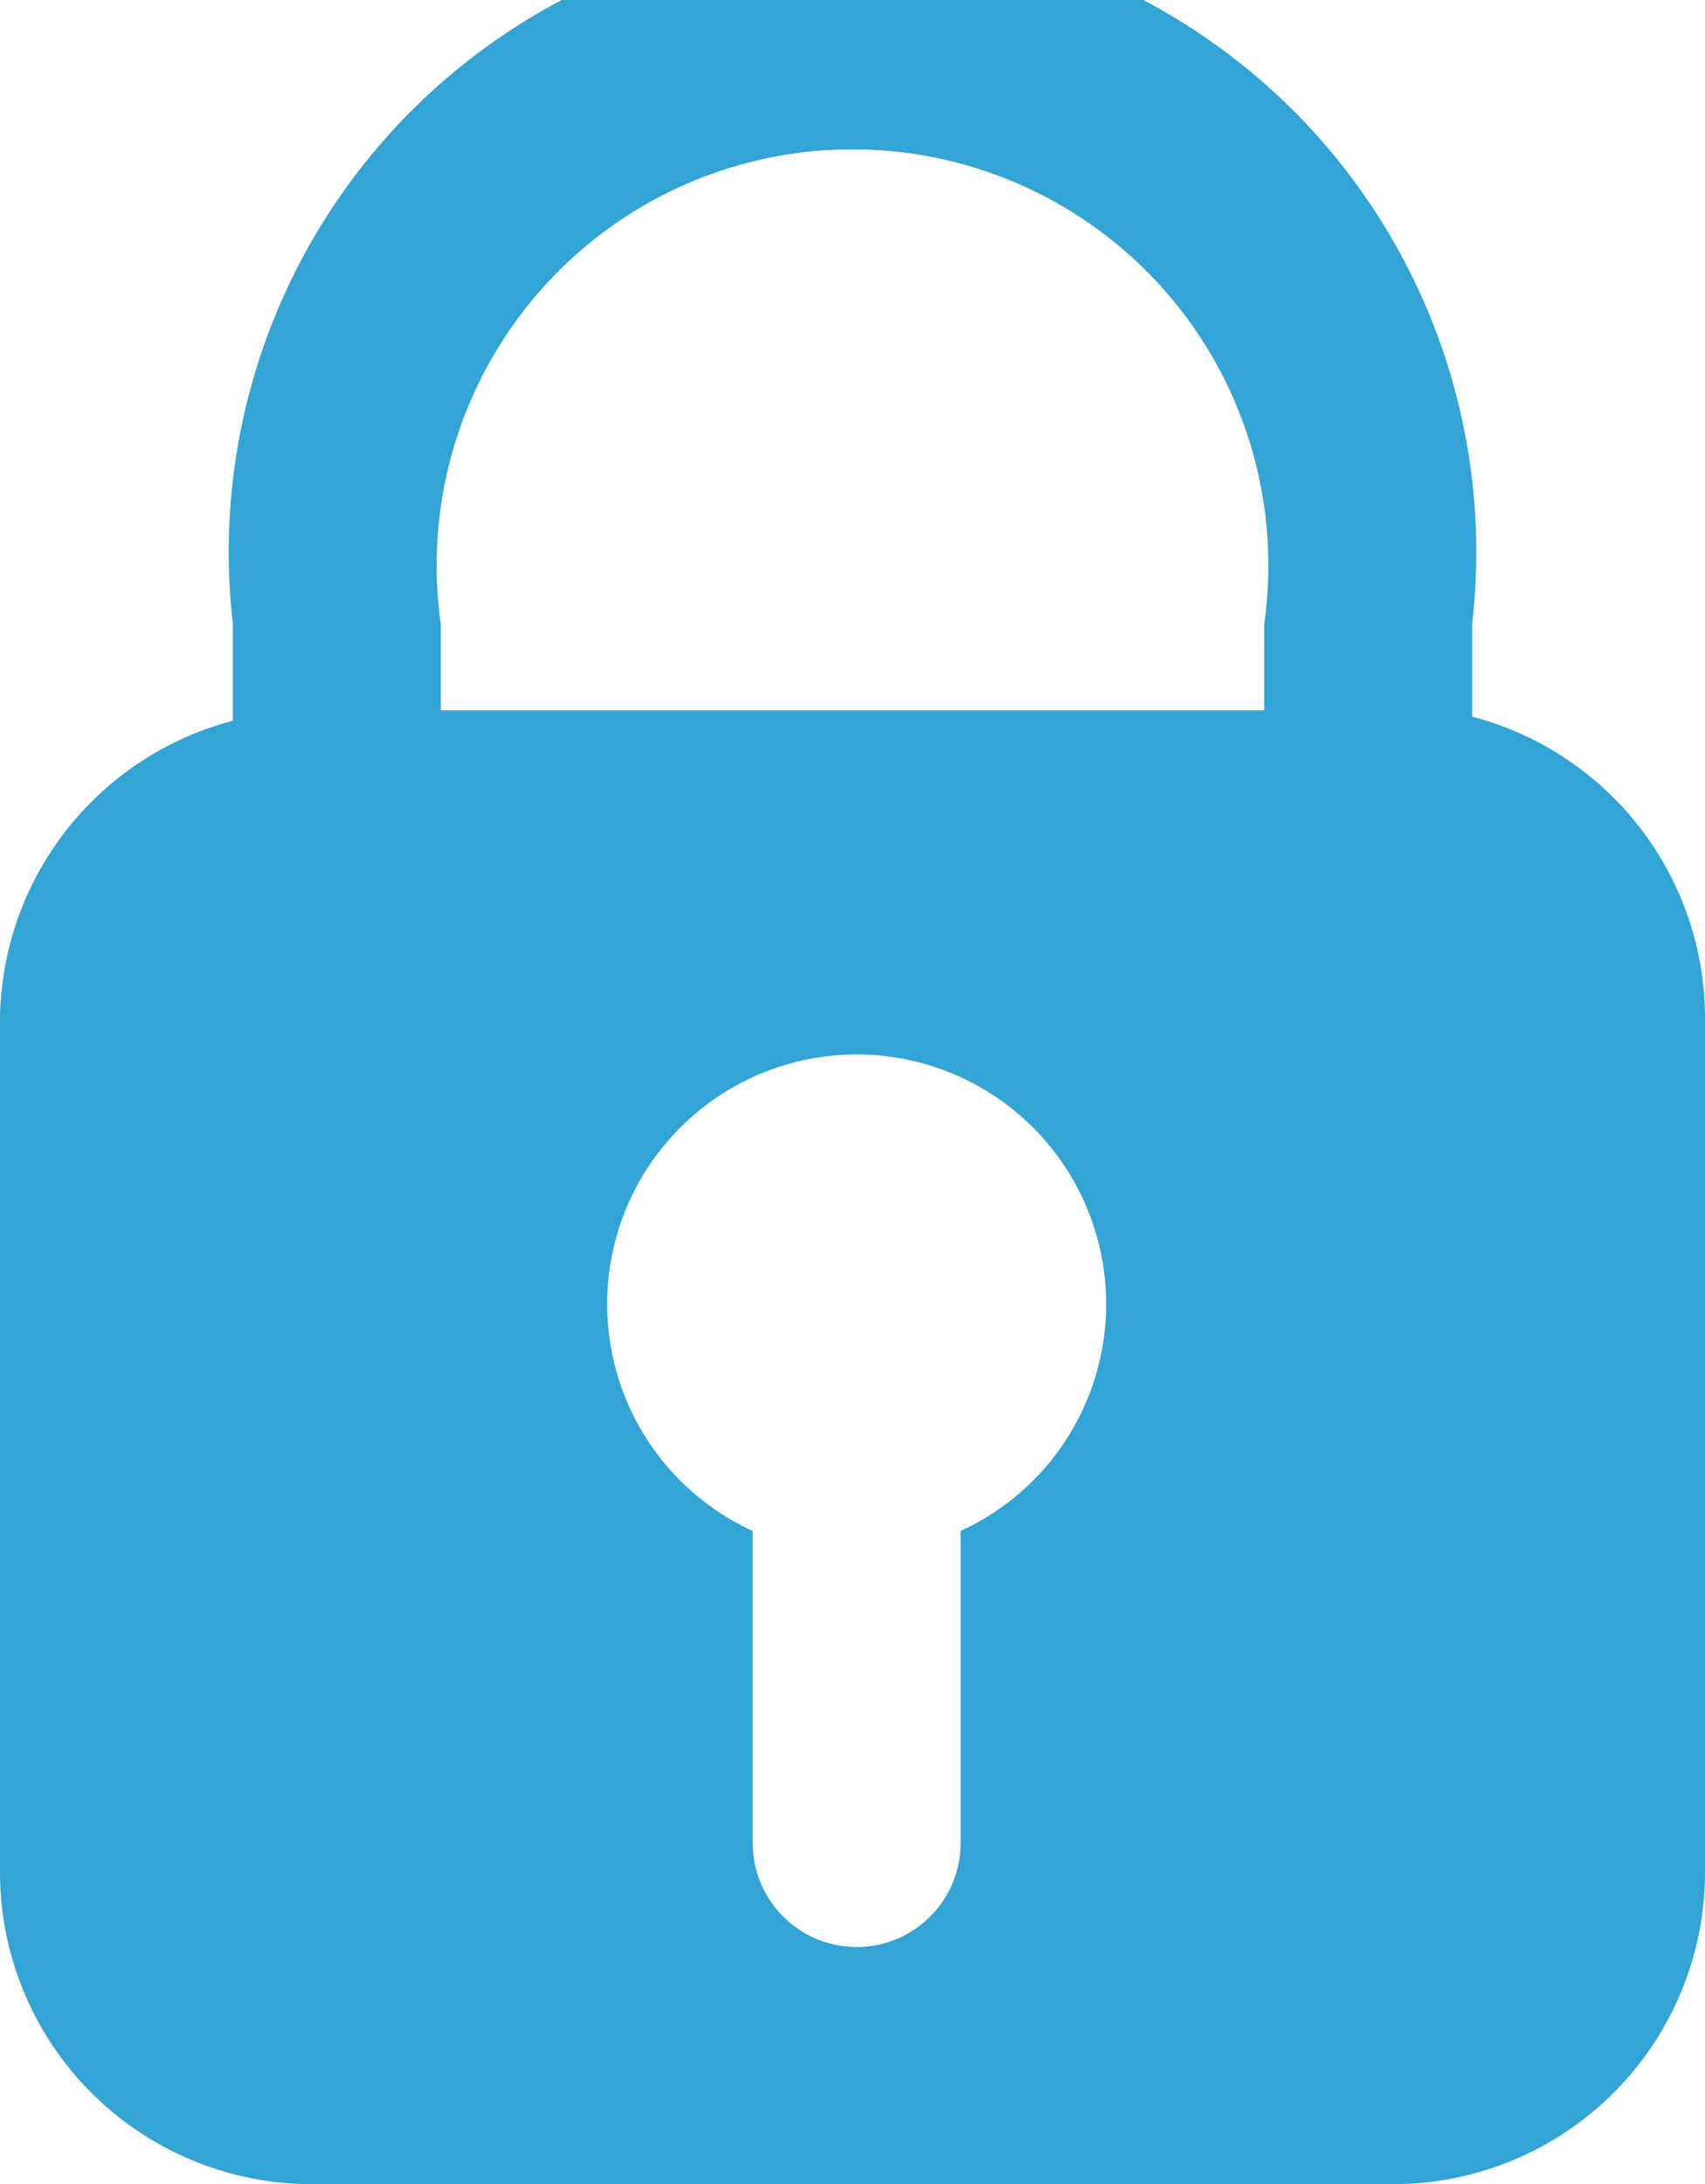 <svg xmlns="http://www.w3.org/2000/svg" viewBox="0 0 16.4 21"><defs><style>.cls-1{fill:#32a4d5;}</style></defs><title>course-locked-hover</title><g id="Layer_2" data-name="Layer 2"><g id="Lock_drop" data-name="Lock drop"><path class="cls-1" d="M14.16,6.89V6A6,6,0,1,0,2.24,6v.93A3,3,0,0,0,0,9.79V18a3,3,0,0,0,3,3H13.4a3,3,0,0,0,3-3V9.79A3,3,0,0,0,14.16,6.89ZM4.24,6a4,4,0,1,1,7.92,0v.83H4.24Zm5,8.72v3a1,1,0,0,1-1,1h0a1,1,0,0,1-1-1v-3a2.4,2.4,0,1,1,2,0Z"/></g></g></svg>